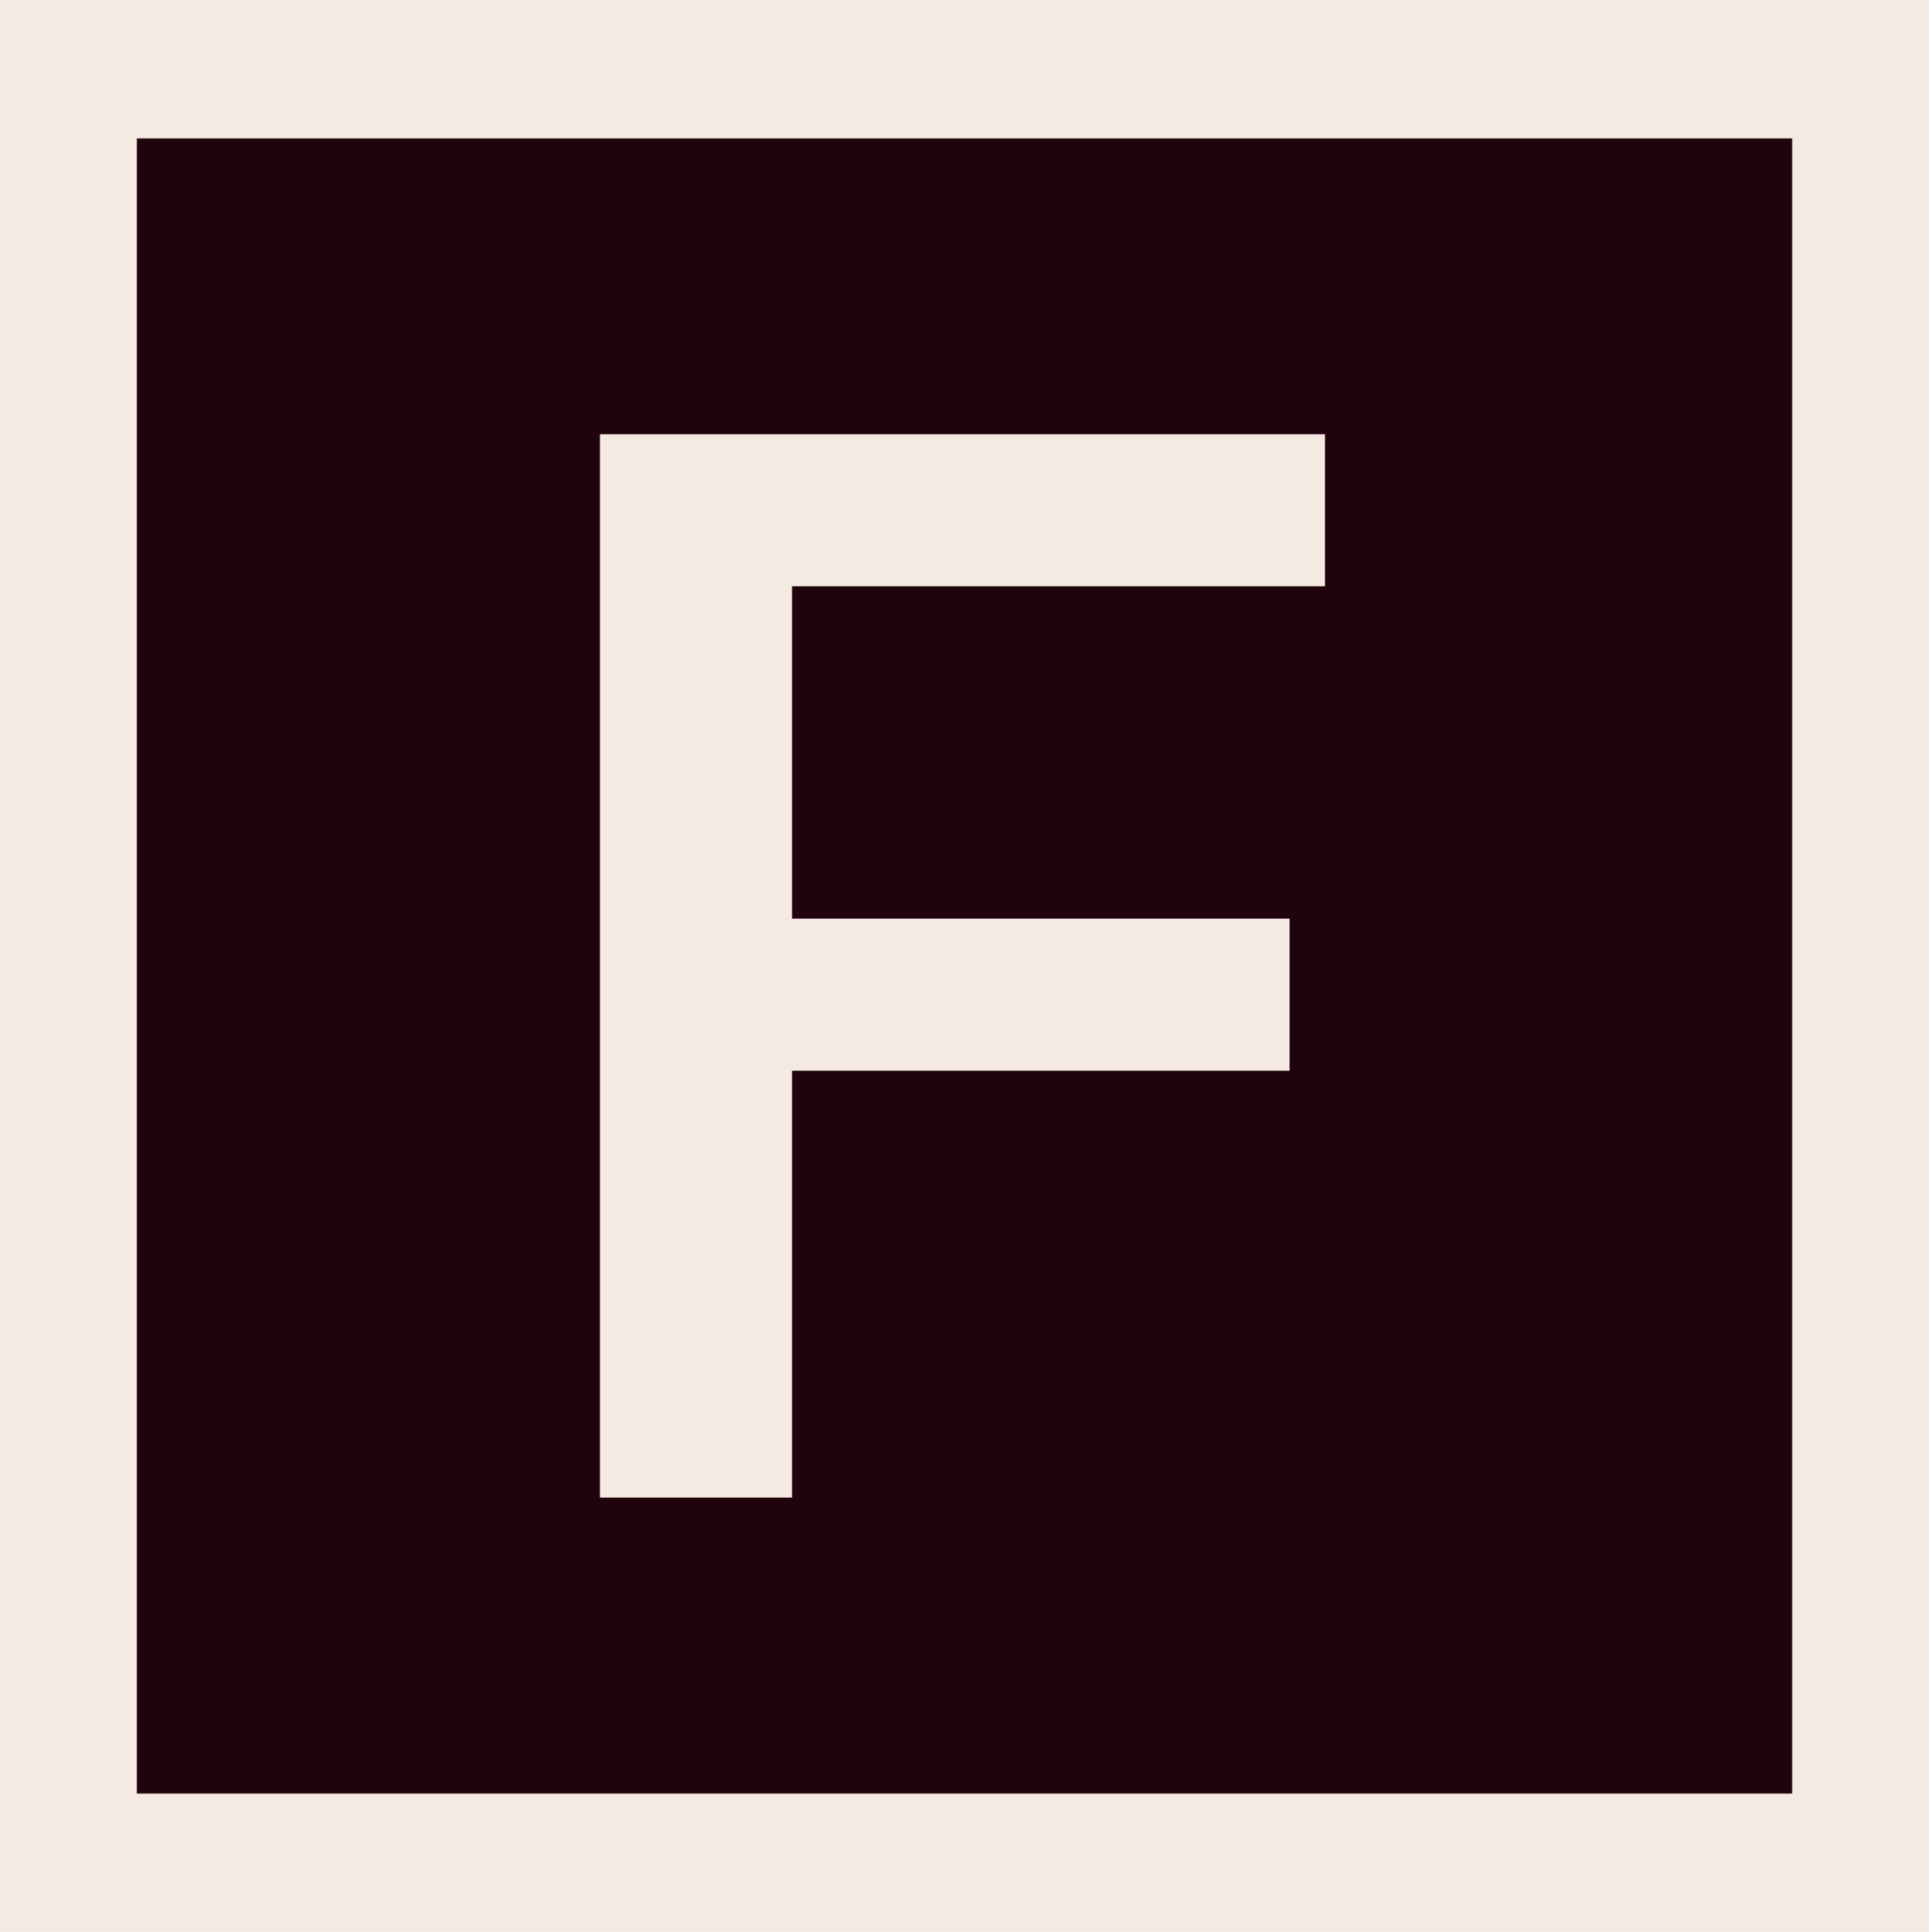 <svg xmlns="http://www.w3.org/2000/svg" id="Layer_1" version="1.1" viewBox="0 0 100.22 100.37"><defs><style>.st0{fill:#f4eae1}</style></defs><path d="M0 0h100.37v100.37H0z" class="st0"/><path d="M7.11 7.19h86v86h-86z" style="fill:#21030e"/><path d="M31.17 77.81V22.56h9.98v55.25h-9.98Zm4.75-47.35v-7.9h32.92v7.9H35.92Zm0 25.17v-7.9H67v7.9H35.92Z" class="st0"/></svg>